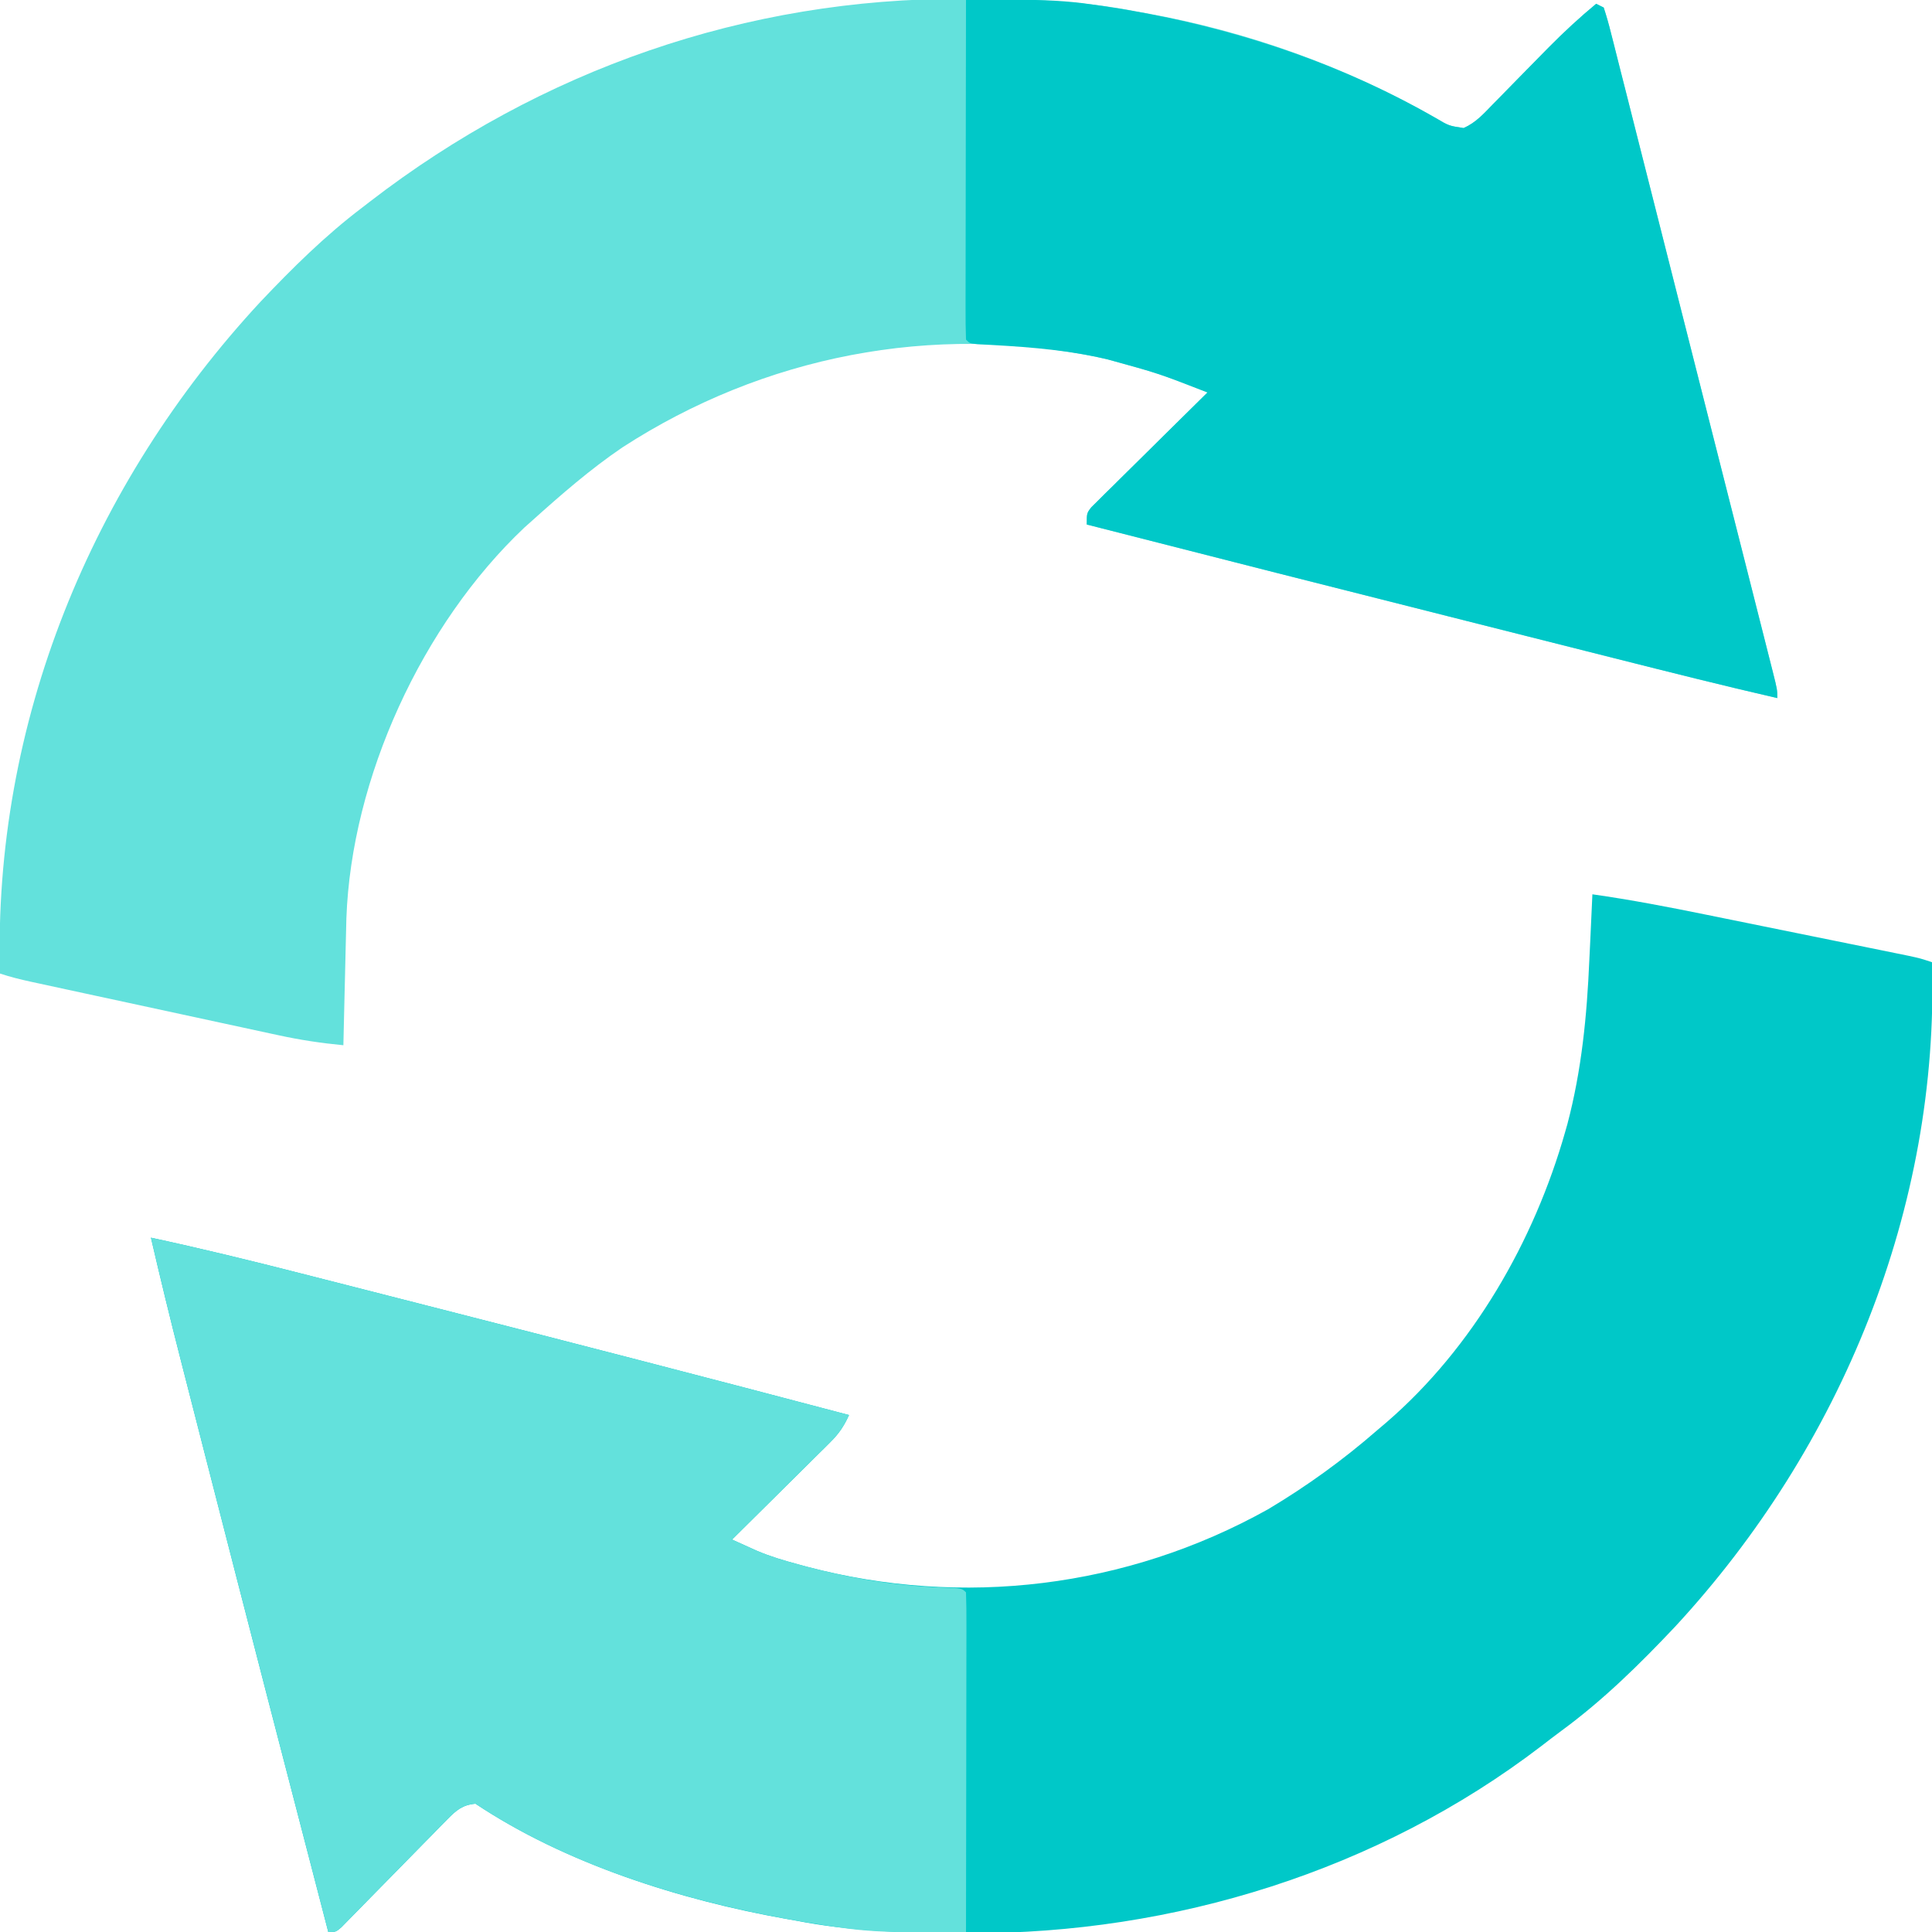 <?xml version="1.0" encoding="UTF-8"?> <svg xmlns="http://www.w3.org/2000/svg" version="1.1" width="512" height="512"><path d="M0 0 C0.996 0.002 1.992 0.004 3.018 0.006 C17.531 0.05 31.661 0.508 45.938 3.312 C46.833 3.473 47.729 3.634 48.651 3.8 C75.585 8.673 101.716 17.978 125.459 31.607 C128.923 33.655 128.923 33.655 132.806 34.244 C136.001 32.848 138.133 30.463 140.516 27.992 C141.311 27.187 141.311 27.187 142.122 26.365 C143.818 24.646 145.503 22.918 147.188 21.188 C149.397 18.931 151.611 16.679 153.828 14.43 C154.623 13.621 154.623 13.621 155.435 12.797 C159.429 8.762 163.563 4.937 167.938 1.312 C168.597 1.643 169.257 1.972 169.938 2.312 C170.696 4.625 171.328 6.885 171.911 9.244 C172.099 9.977 172.287 10.711 172.481 11.467 C173.114 13.942 173.734 16.42 174.355 18.898 C174.805 20.668 175.255 22.437 175.706 24.206 C176.933 29.025 178.149 33.846 179.364 38.668 C180.634 43.706 181.913 48.742 183.192 53.777 C185.341 62.248 187.484 70.721 189.623 79.194 C192.658 91.217 195.708 103.235 198.76 115.253 C200.877 123.595 202.992 131.937 205.106 140.279 C205.877 143.319 206.648 146.359 207.419 149.399 C208.629 154.172 209.837 158.945 211.043 163.718 C211.487 165.475 211.932 167.232 212.378 168.988 C212.985 171.378 213.588 173.769 214.191 176.16 C214.37 176.863 214.549 177.565 214.734 178.289 C215.938 183.084 215.938 183.084 215.938 185.312 C201.542 181.998 187.221 178.398 172.898 174.781 C170.367 174.143 167.836 173.505 165.305 172.867 C160.001 171.53 154.698 170.191 149.395 168.853 C144.06 167.506 138.726 166.16 133.392 164.815 C99.892 156.371 66.404 147.884 32.938 139.312 C32.938 136.312 32.938 136.312 34.152 134.737 C34.721 134.175 35.289 133.613 35.875 133.034 C36.516 132.394 37.156 131.754 37.816 131.094 C38.516 130.409 39.216 129.725 39.938 129.02 C40.648 128.314 41.358 127.607 42.09 126.88 C44.365 124.621 46.651 122.373 48.938 120.125 C50.48 118.598 52.022 117.07 53.562 115.541 C57.346 111.79 61.139 108.048 64.938 104.312 C51.937 99.254 51.937 99.254 38.5 95.562 C37.59 95.361 36.679 95.159 35.741 94.951 C-7.918 85.873 -52.736 94.642 -90.121 118.883 C-98.632 124.657 -106.423 131.447 -114.062 138.312 C-114.738 138.914 -115.413 139.516 -116.109 140.137 C-143.203 165.747 -161.942 206.52 -163.268 243.709 C-163.309 245.275 -163.346 246.84 -163.379 248.406 C-163.41 249.654 -163.41 249.654 -163.442 250.928 C-163.507 253.556 -163.566 256.184 -163.625 258.812 C-163.668 260.607 -163.712 262.401 -163.756 264.195 C-163.862 268.568 -163.964 272.94 -164.062 277.312 C-169.897 276.755 -175.565 275.909 -181.289 274.654 C-182.056 274.49 -182.823 274.326 -183.613 274.156 C-186.115 273.619 -188.616 273.075 -191.117 272.531 C-192.868 272.154 -194.619 271.776 -196.371 271.399 C-200.024 270.612 -203.677 269.822 -207.329 269.029 C-212.012 268.012 -216.697 267.001 -221.381 265.992 C-224.99 265.215 -228.598 264.436 -232.206 263.656 C-233.934 263.282 -235.662 262.909 -237.39 262.536 C-239.798 262.016 -242.205 261.494 -244.613 260.971 C-245.327 260.817 -246.04 260.663 -246.776 260.505 C-249.599 259.889 -252.318 259.227 -255.062 258.312 C-256.944 192.039 -230.893 128.661 -186.062 80.312 C-177.584 71.359 -168.907 62.768 -159.062 55.312 C-158.399 54.8 -157.736 54.288 -157.053 53.76 C-111.731 18.809 -57.286 -0.217 0 0 Z " fill="#63E1DC" transform="translate(255.062,-0.313)"></path><path d="M0 0 C10.201 1.445 20.26 3.382 30.352 5.441 C31.985 5.773 33.618 6.104 35.252 6.435 C38.645 7.123 42.039 7.813 45.432 8.505 C49.781 9.391 54.132 10.273 58.482 11.154 C61.842 11.835 65.201 12.517 68.56 13.2 C70.165 13.526 71.77 13.852 73.376 14.177 C75.608 14.63 77.841 15.085 80.073 15.541 C81.341 15.799 82.61 16.058 83.917 16.324 C87 17 87 17 90 18 C91.962 83.039 65.933 146.478 22 194 C12.536 204.042 2.856 213.575 -8.289 221.738 C-10.056 223.042 -11.794 224.379 -13.531 225.723 C-56.72 258.772 -111.027 275.517 -165.062 275.312 C-166.059 275.311 -167.055 275.309 -168.081 275.307 C-182.596 275.262 -196.72 274.795 -211 272 C-211.88 271.844 -212.759 271.689 -213.666 271.528 C-241.591 266.564 -272.131 256.913 -296 241 C-299.433 241.311 -301.092 242.731 -303.452 245.143 C-304.106 245.803 -304.76 246.464 -305.433 247.145 C-306.128 247.861 -306.823 248.578 -307.539 249.316 C-308.261 250.047 -308.983 250.779 -309.727 251.532 C-312.034 253.868 -314.33 256.215 -316.625 258.562 C-318.928 260.913 -321.233 263.262 -323.544 265.604 C-324.983 267.062 -326.416 268.526 -327.845 269.994 C-328.816 270.98 -328.816 270.98 -329.807 271.987 C-330.377 272.57 -330.947 273.153 -331.534 273.754 C-333 275 -333 275 -335 275 C-345.847 233.288 -356.653 191.566 -367.342 149.814 C-368.058 147.016 -368.775 144.219 -369.492 141.422 C-370.63 136.985 -371.765 132.548 -372.899 128.111 C-373.313 126.493 -373.727 124.876 -374.142 123.258 C-376.891 112.534 -379.501 101.785 -382 91 C-368.66 93.87 -355.433 97.099 -342.215 100.48 C-340.129 101.012 -338.042 101.544 -335.956 102.075 C-330.421 103.485 -324.887 104.899 -319.354 106.314 C-315.927 107.19 -312.5 108.065 -309.073 108.94 C-271.678 118.483 -234.315 128.145 -197 138 C-198.297 140.858 -199.664 142.91 -201.889 145.116 C-202.76 145.987 -202.76 145.987 -203.648 146.875 C-204.272 147.488 -204.896 148.102 -205.539 148.734 C-206.18 149.372 -206.821 150.01 -207.481 150.668 C-209.524 152.7 -211.575 154.725 -213.625 156.75 C-215.013 158.128 -216.402 159.507 -217.789 160.887 C-221.187 164.263 -224.592 167.633 -228 171 C-226.589 171.641 -225.177 172.278 -223.764 172.914 C-222.977 173.269 -222.191 173.624 -221.381 173.99 C-217.833 175.495 -214.217 176.563 -210.5 177.562 C-209.725 177.772 -208.95 177.982 -208.152 178.198 C-166.88 189.07 -123.417 183.861 -86 163 C-75.696 156.86 -66.037 149.883 -57 142 C-56.202 141.323 -55.404 140.646 -54.582 139.949 C-31.614 120.136 -15.416 91.875 -7.188 62.875 C-7.005 62.232 -6.822 61.59 -6.634 60.928 C-2.84 46.573 -1.45 32.217 -0.812 17.438 C-0.731 15.732 -0.648 14.027 -0.564 12.322 C-0.365 8.215 -0.179 4.108 0 0 Z " fill="#00C8C8" transform="translate(422,237)"></path><path d="M0 0 C13.34 2.87 26.567 6.099 39.785 9.48 C41.871 10.012 43.958 10.544 46.044 11.075 C51.579 12.485 57.113 13.899 62.646 15.314 C66.073 16.19 69.5 17.065 72.927 17.94 C110.322 27.483 147.685 37.145 185 47 C183.703 49.858 182.336 51.91 180.111 54.116 C179.53 54.697 178.95 55.277 178.352 55.875 C177.728 56.488 177.104 57.102 176.461 57.734 C175.82 58.372 175.179 59.01 174.519 59.668 C172.476 61.7 170.425 63.725 168.375 65.75 C166.987 67.128 165.598 68.507 164.211 69.887 C160.813 73.263 157.408 76.633 154 80 C155.411 80.641 156.823 81.278 158.236 81.914 C159.023 82.269 159.809 82.624 160.619 82.99 C164.167 84.495 167.783 85.562 171.5 86.562 C172.273 86.772 173.047 86.982 173.844 87.198 C185.713 90.329 197.46 92.243 209.733 92.71 C214.91 92.91 214.91 92.91 216 94 C216.095 96.8 216.126 99.575 216.114 102.375 C216.114 103.253 216.114 104.131 216.114 105.036 C216.113 107.952 216.105 110.869 216.098 113.785 C216.096 115.802 216.094 117.818 216.093 119.834 C216.09 125.153 216.08 130.471 216.069 135.789 C216.058 141.212 216.054 146.634 216.049 152.057 C216.038 162.704 216.021 173.352 216 184 C212.466 184.014 208.932 184.023 205.398 184.03 C204.402 184.034 203.406 184.038 202.38 184.042 C195.698 184.053 189.179 183.81 182.562 182.812 C181.619 182.677 180.675 182.542 179.703 182.403 C147.749 177.611 113.256 168.171 86 150 C82.567 150.311 80.908 151.731 78.548 154.143 C77.894 154.803 77.24 155.464 76.567 156.145 C75.872 156.861 75.177 157.578 74.461 158.316 C73.739 159.047 73.017 159.779 72.273 160.532 C69.966 162.868 67.67 165.215 65.375 167.562 C63.072 169.913 60.767 172.262 58.456 174.604 C57.017 176.062 55.584 177.526 54.155 178.994 C53.508 179.652 52.86 180.309 52.193 180.987 C51.623 181.57 51.053 182.153 50.466 182.754 C49 184 49 184 47 184 C36.153 142.288 25.347 100.566 14.658 58.814 C13.942 56.016 13.225 53.219 12.508 50.422 C11.37 45.985 10.235 41.548 9.101 37.111 C8.687 35.493 8.273 33.876 7.858 32.258 C5.109 21.534 2.499 10.785 0 0 Z " fill="#63E1DC" transform="translate(40,328)"></path><path d="M0 0 C3.534 -0.014 7.068 -0.023 10.602 -0.03 C11.598 -0.034 12.594 -0.038 13.62 -0.042 C20.302 -0.053 26.821 0.19 33.438 1.188 C34.379 1.322 35.32 1.457 36.29 1.595 C67.281 6.232 97.285 15.66 124.522 31.295 C127.986 33.343 127.986 33.343 131.869 33.932 C135.063 32.535 137.196 30.15 139.578 27.68 C140.108 27.143 140.639 26.606 141.185 26.053 C142.881 24.334 144.566 22.605 146.25 20.875 C148.46 18.619 150.674 16.367 152.891 14.117 C153.421 13.578 153.951 13.039 154.497 12.484 C158.492 8.449 162.626 4.624 167 1 C167.99 1.495 167.99 1.495 169 2 C169.758 4.313 170.391 6.573 170.973 8.931 C171.162 9.665 171.35 10.398 171.543 11.154 C172.176 13.63 172.797 16.108 173.418 18.586 C173.868 20.355 174.318 22.124 174.769 23.893 C175.995 28.712 177.212 33.534 178.426 38.356 C179.697 43.393 180.976 48.429 182.254 53.465 C184.403 61.936 186.546 70.408 188.686 78.882 C191.721 90.904 194.77 102.923 197.822 114.941 C199.94 123.282 202.054 131.624 204.168 139.966 C204.939 143.006 205.71 146.047 206.482 149.087 C207.692 153.859 208.9 158.632 210.106 163.406 C210.55 165.163 210.995 166.919 211.441 168.676 C212.047 171.066 212.651 173.457 213.254 175.848 C213.522 176.901 213.522 176.901 213.796 177.977 C215 182.772 215 182.772 215 185 C200.604 181.686 186.283 178.086 171.961 174.469 C169.43 173.831 166.899 173.192 164.368 172.554 C159.064 171.217 153.76 169.879 148.457 168.54 C143.123 167.193 137.789 165.848 132.454 164.503 C98.955 156.059 65.467 147.572 32 139 C32 136 32 136 33.215 134.424 C33.783 133.863 34.352 133.301 34.938 132.722 C35.578 132.081 36.219 131.441 36.879 130.781 C37.579 130.097 38.279 129.412 39 128.707 C39.71 128.001 40.421 127.295 41.152 126.568 C43.428 124.309 45.714 122.061 48 119.812 C49.542 118.285 51.084 116.757 52.625 115.229 C56.409 111.478 60.201 107.736 64 104 C50.999 98.944 50.999 98.944 37.562 95.25 C36.665 95.047 35.768 94.843 34.843 94.634 C24.365 92.419 13.735 91.771 3.059 91.218 C1 91 1 91 0 90 C-0.095 87.2 -0.126 84.425 -0.114 81.625 C-0.114 80.747 -0.114 79.869 -0.114 78.964 C-0.113 76.048 -0.105 73.131 -0.098 70.215 C-0.096 68.198 -0.094 66.182 -0.093 64.166 C-0.09 58.847 -0.08 53.529 -0.069 48.211 C-0.058 42.788 -0.054 37.366 -0.049 31.943 C-0.038 21.296 -0.021 10.648 0 0 Z " fill="#00C8C8" transform="translate(256,0)"></path></svg> 